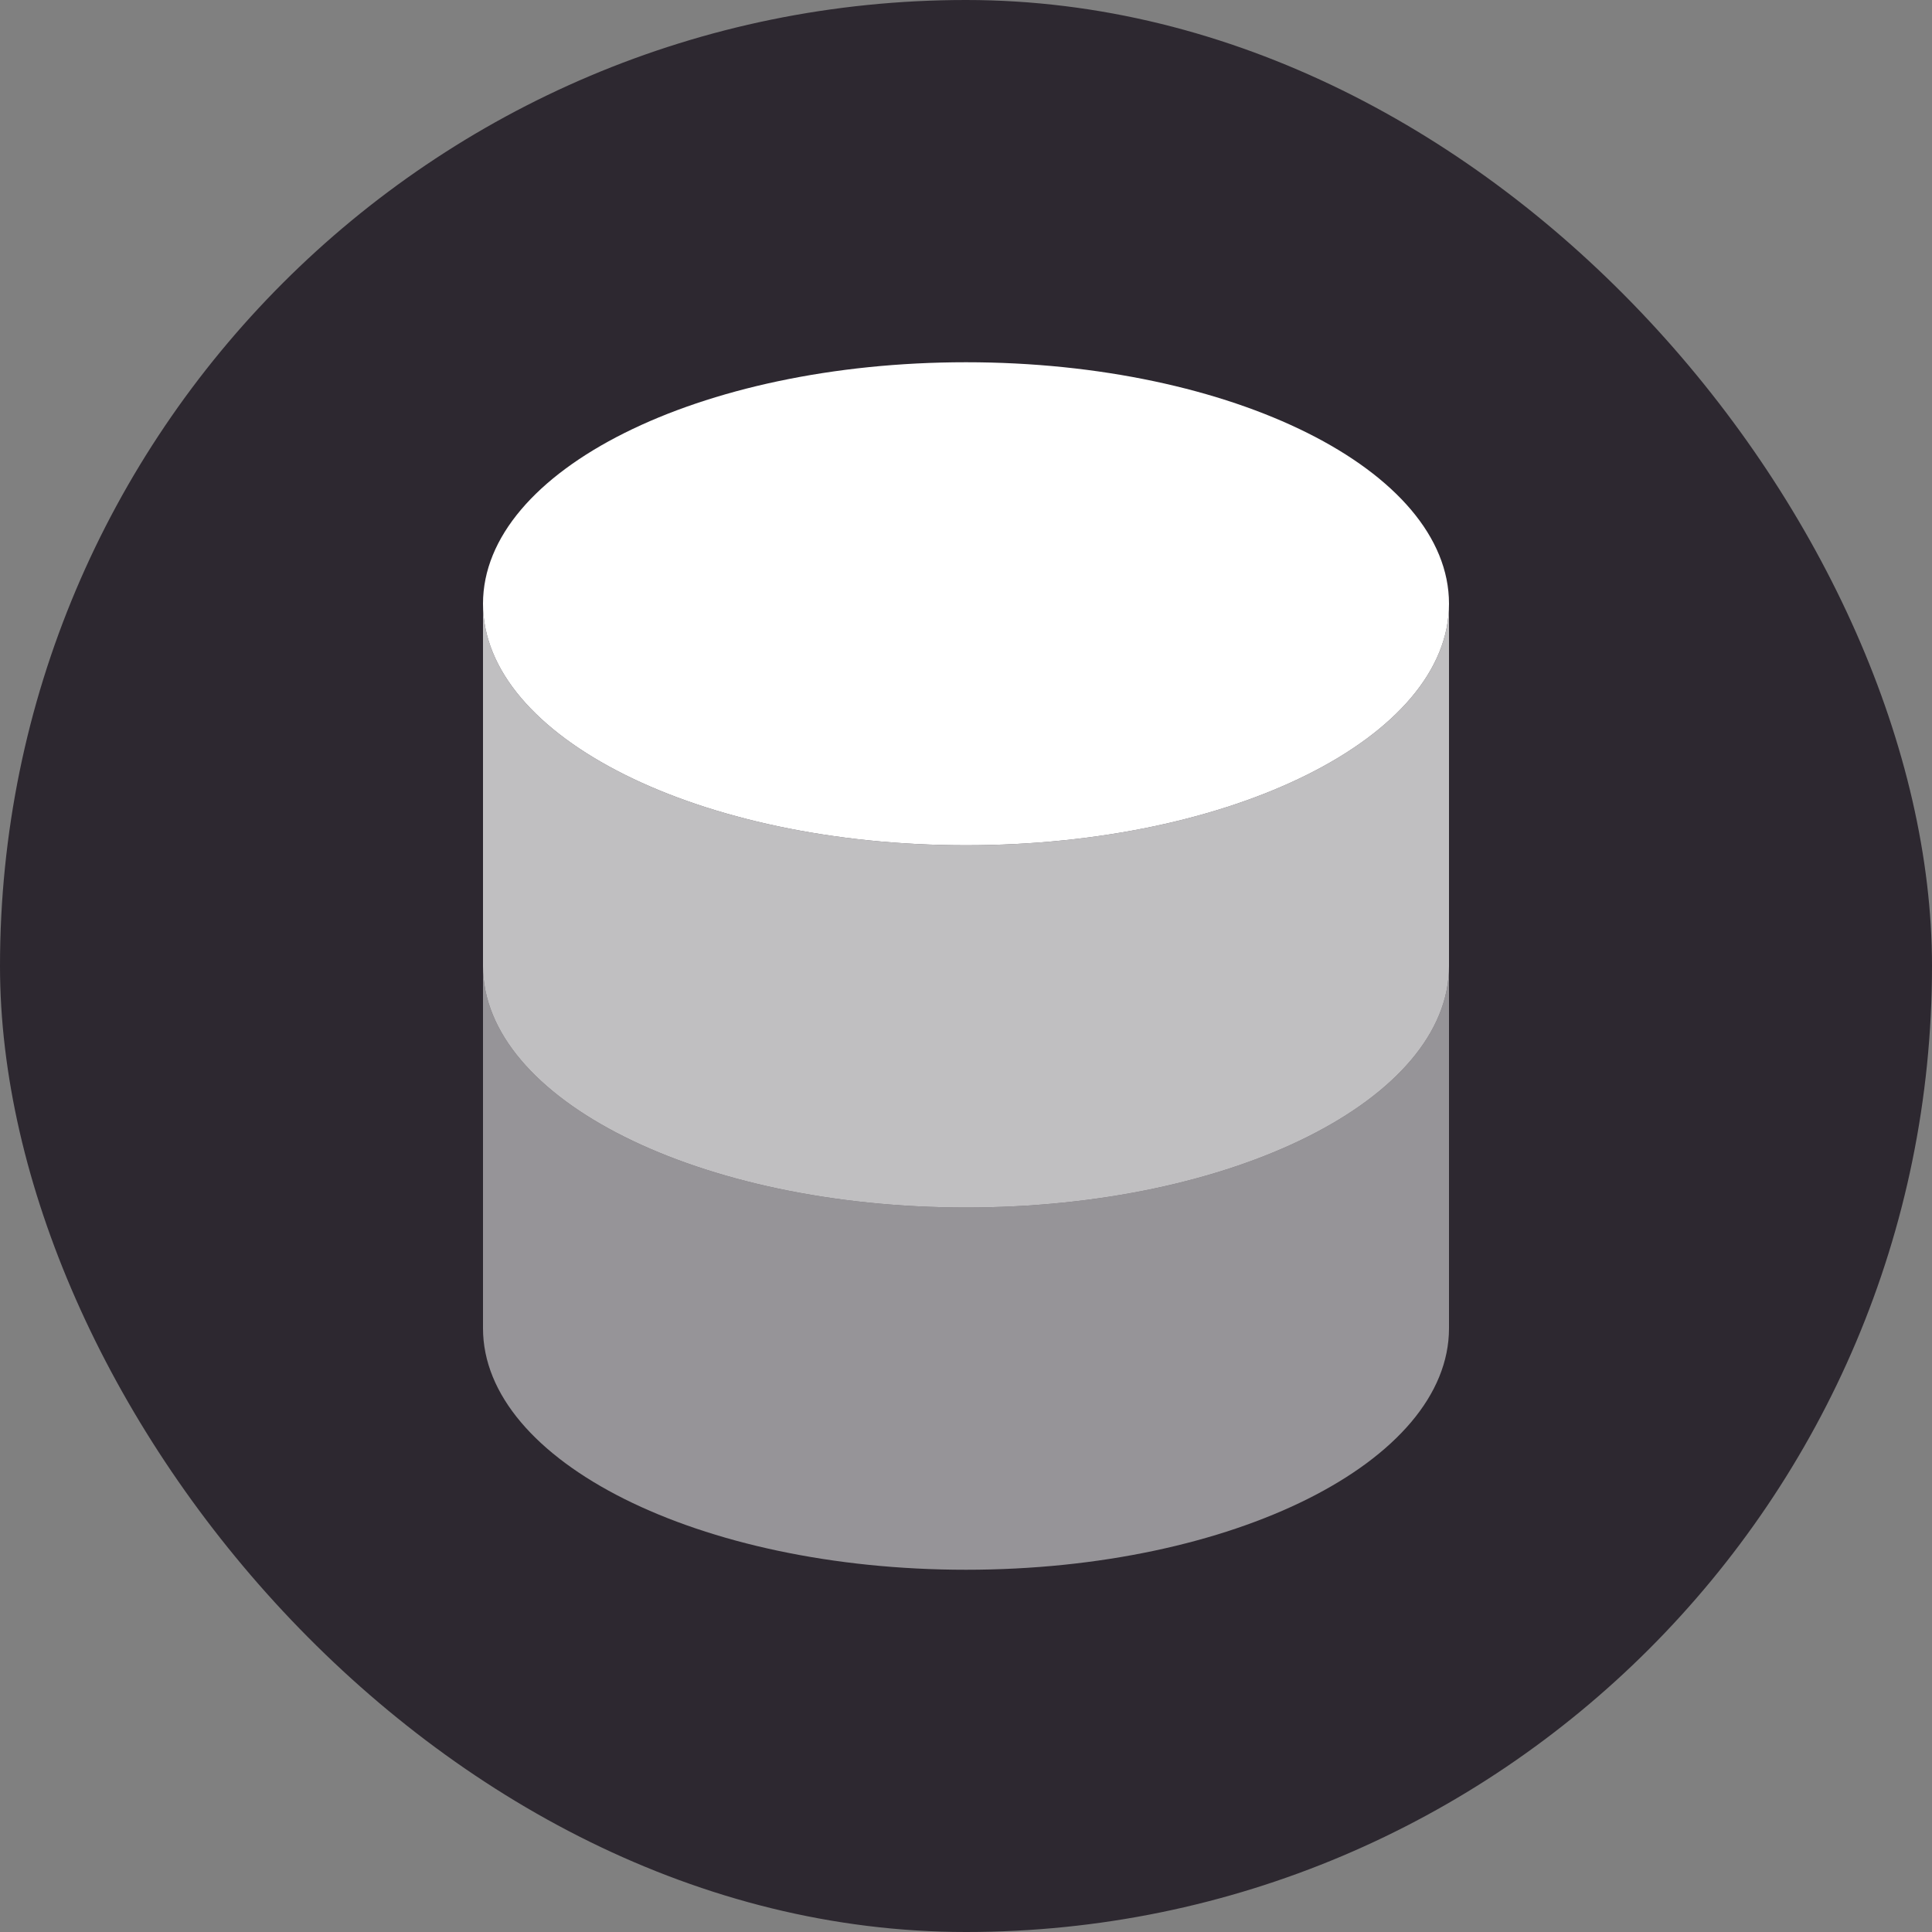 <svg width="32" height="32" viewBox="0 0 32 32" fill="none" xmlns="http://www.w3.org/2000/svg">
<rect x="0" y="0" width="32" height="32" fill="#808080" stroke="none"/>
<rect width="32" height="32" rx="16" fill="#2D2830"/>
<path opacity="0.5" d="M8 16V22C8 24.209 11.582 26 16 26C20.418 26 24 24.209 24 22V16C24 18.209 20.418 20 16 20C11.582 20 8 18.209 8 16Z" fill="white"/>
<path opacity="0.7" d="M8 10V16C8 18.209 11.582 20 16 20C20.418 20 24 18.209 24 16V10C24 12.209 20.418 14 16 14C11.582 14 8 12.209 8 10Z" fill="white"/>
<path d="M16 14C20.418 14 24 12.209 24 10C24 7.791 20.418 6 16 6C11.582 6 8 7.791 8 10C8 12.209 11.582 14 16 14Z" fill="white"/>
</svg>
